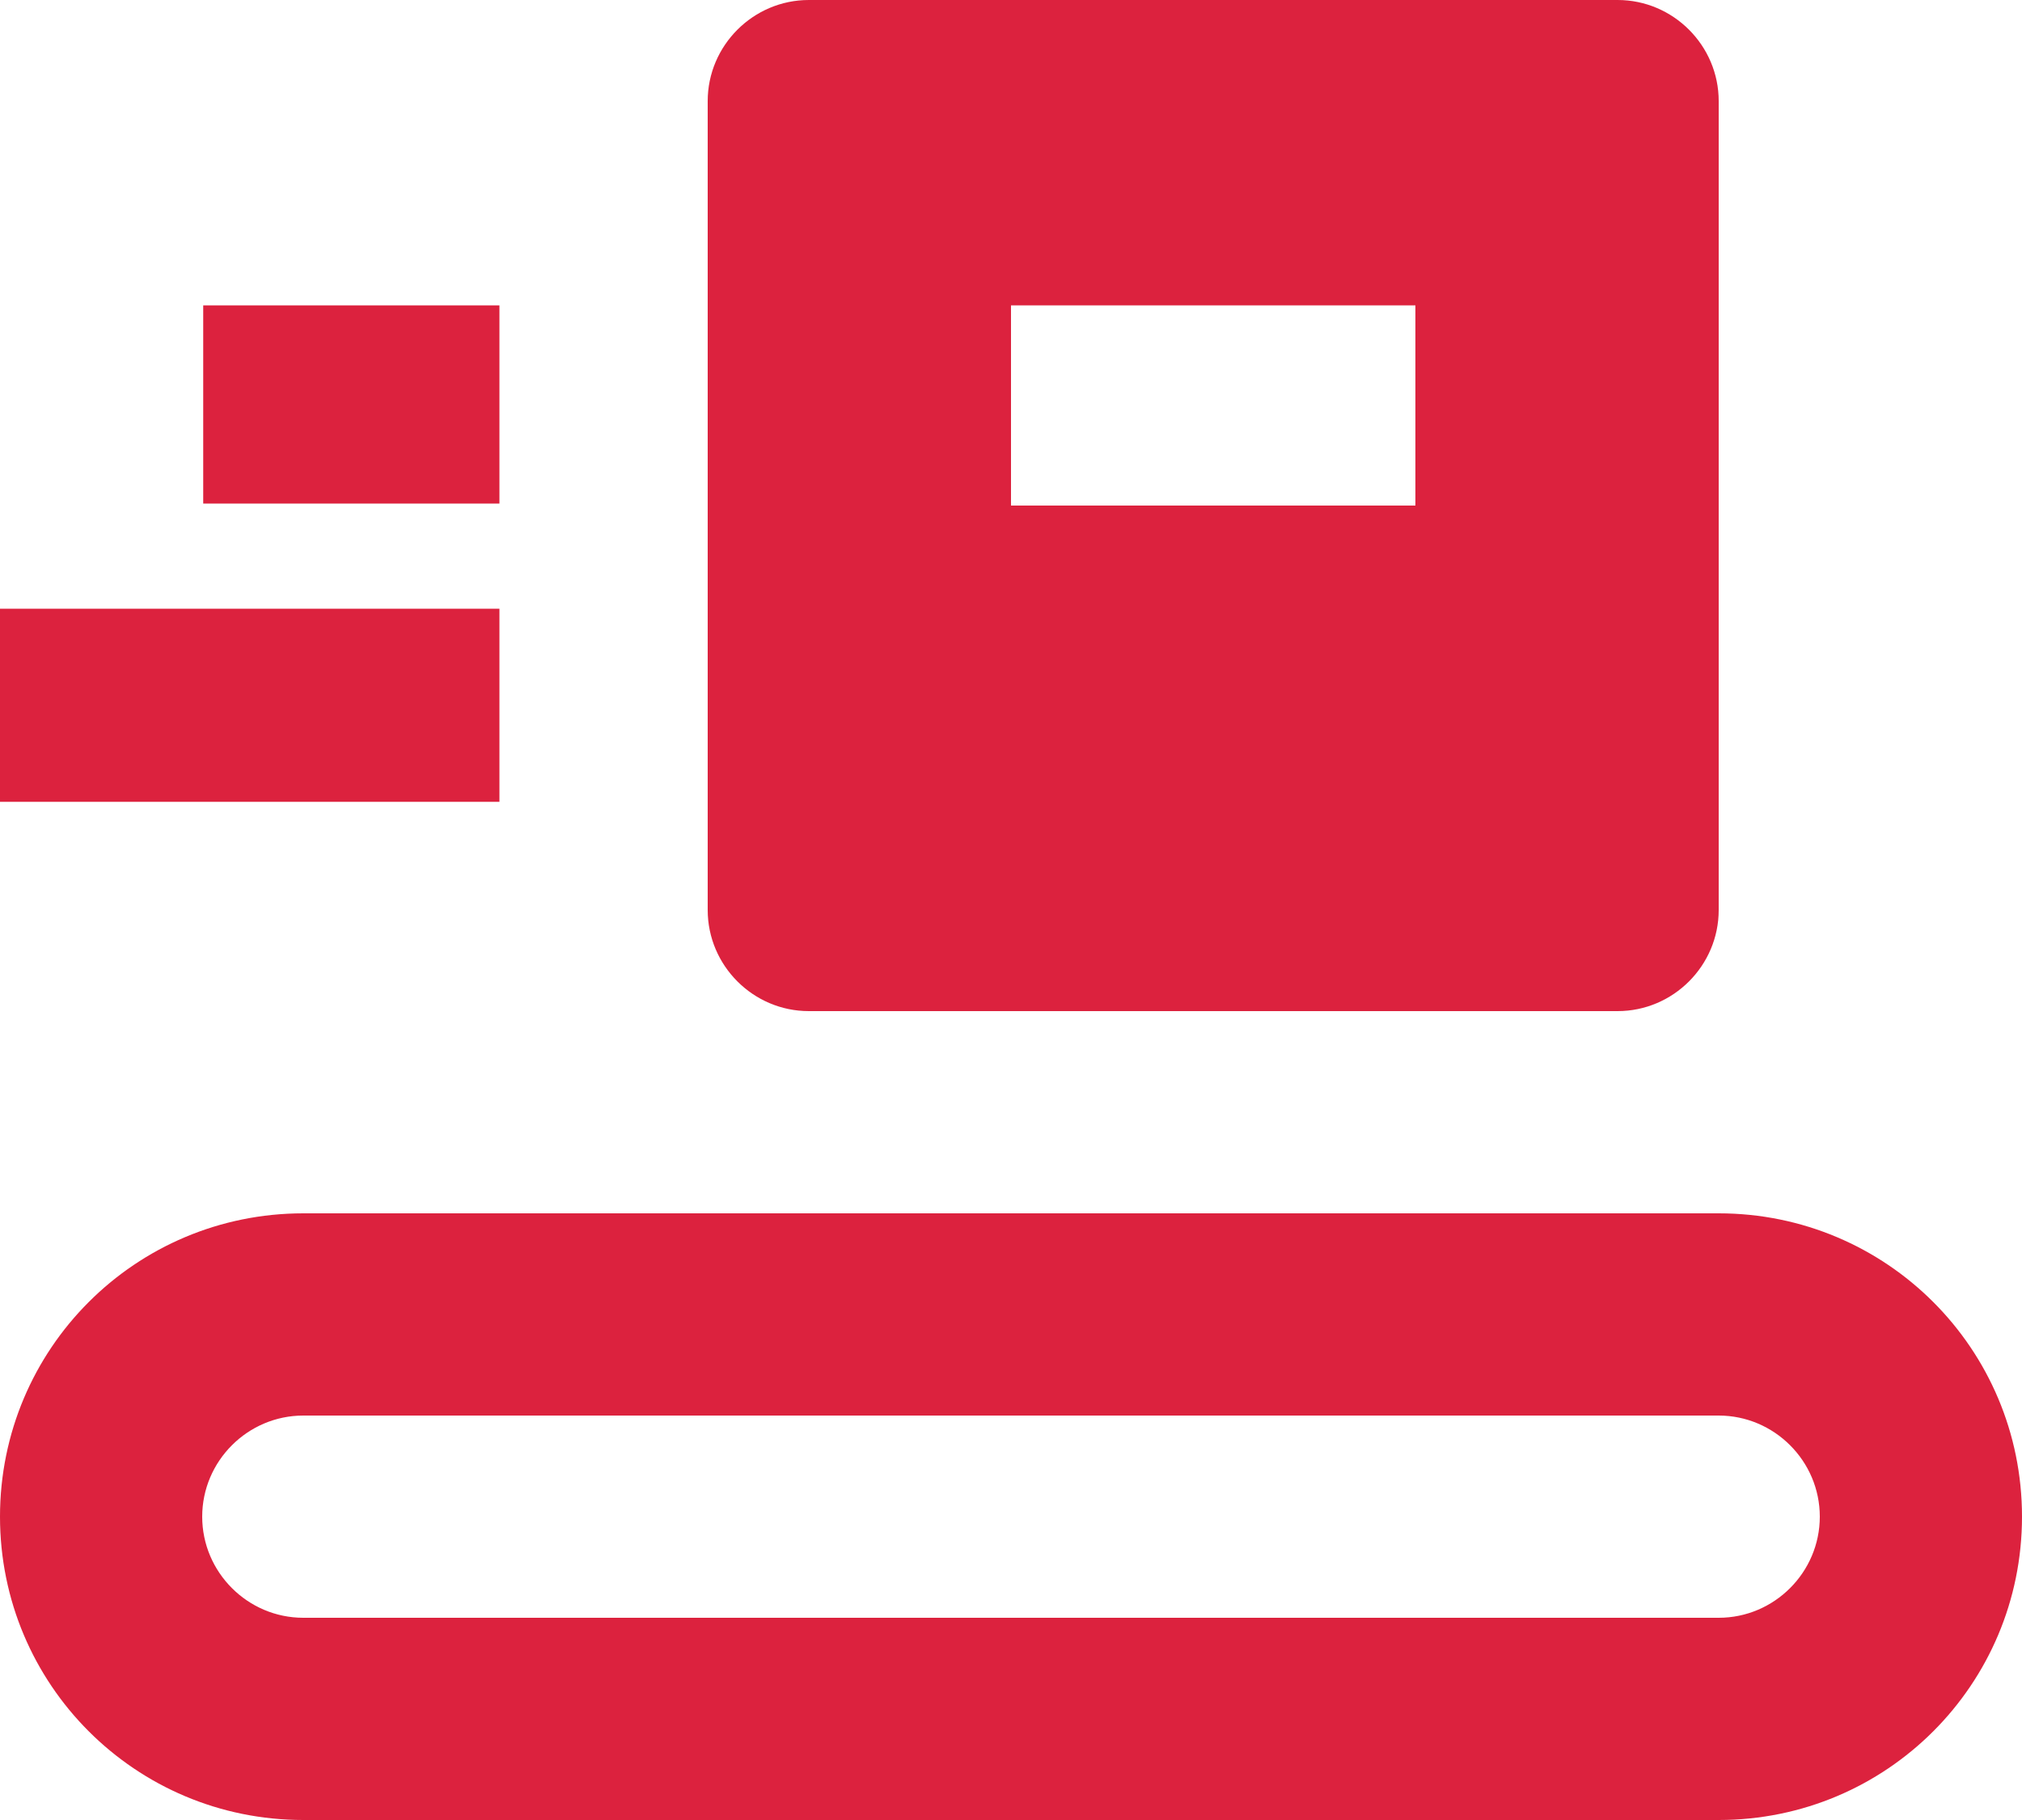 <svg width="20" height="18" viewBox="0 0 20 18" fill="none" xmlns="http://www.w3.org/2000/svg">
<path d="M17 12H3C1.34 12 0 13.34 0 15C0 16.66 1.34 18 3 18H17C18.66 18 20 16.66 20 15C20 13.34 18.66 12 17 12ZM17 16H3C2.45 16 2 15.55 2 15C2 14.45 2.45 14 3 14H17C17.55 14 18 14.45 18 15C18 15.55 17.55 16 17 16ZM7 1V9C7 9.55 7.45 10 8 10H16C16.55 10 17 9.55 17 9V1C17 0.45 16.55 0 16 0H8C7.45 0 7 0.45 7 1ZM14 5H10V3.02H14V5ZM0 6.02H4.94V7.93H0V6.02ZM2.01 3.02H4.94V4.98H2.01V3.02Z" fill="#DC223E"/>
</svg>
